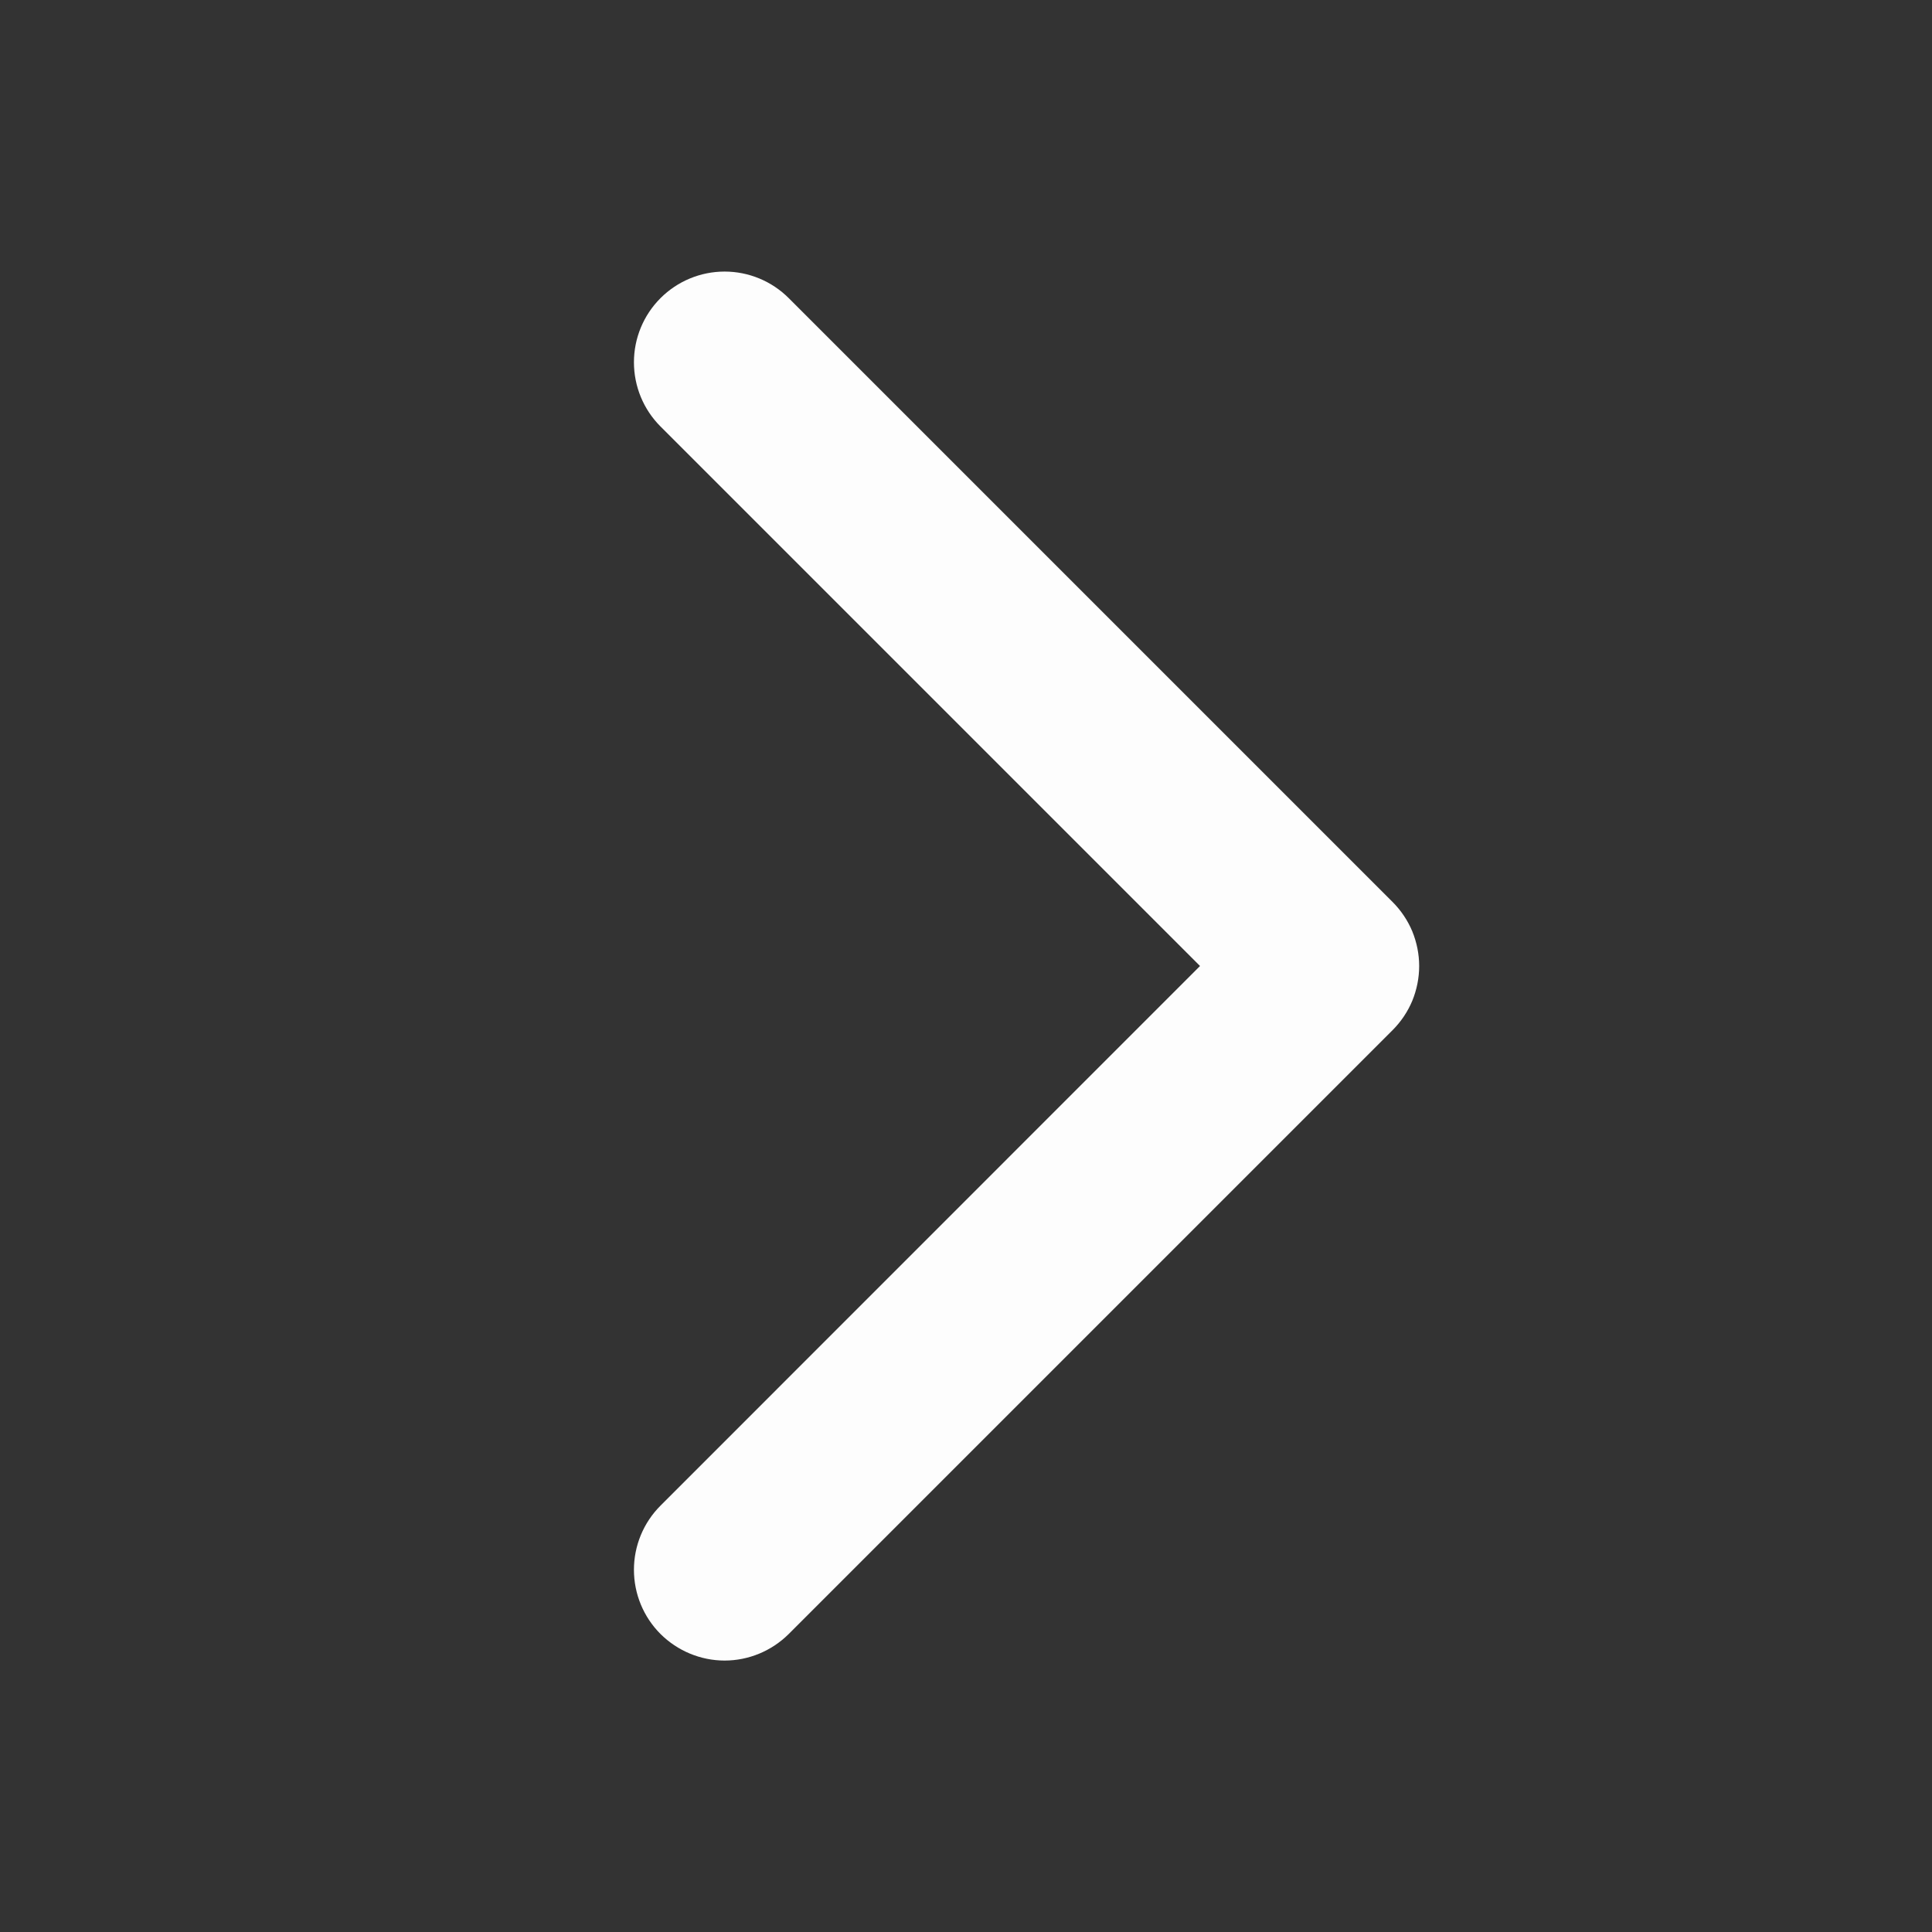 <svg width="16" height="16" viewBox="0 0 16 16" fill="none" xmlns="http://www.w3.org/2000/svg">
<rect x="0" y="0" width="16" height="16" fill="#333333" stroke="none"/>
<path d="M5.47 12.469C5.329 12.61 5.25 12.801 5.25 13C5.25 13.2 5.329 13.391 5.47 13.532C5.611 13.672 5.802 13.752 6.001 13.752C6.2 13.752 6.391 13.672 6.532 13.532L11.532 8.532C11.602 8.462 11.658 8.379 11.696 8.288C11.733 8.197 11.753 8.099 11.753 8C11.753 7.902 11.733 7.804 11.696 7.713C11.658 7.622 11.602 7.539 11.532 7.469L6.532 2.469C6.391 2.328 6.2 2.249 6.001 2.249C5.802 2.249 5.611 2.328 5.47 2.469C5.329 2.61 5.25 2.801 5.25 3C5.25 3.2 5.329 3.391 5.47 3.532L9.938 8L5.47 12.469Z" fill="#FDFDFD"/>
</svg>
